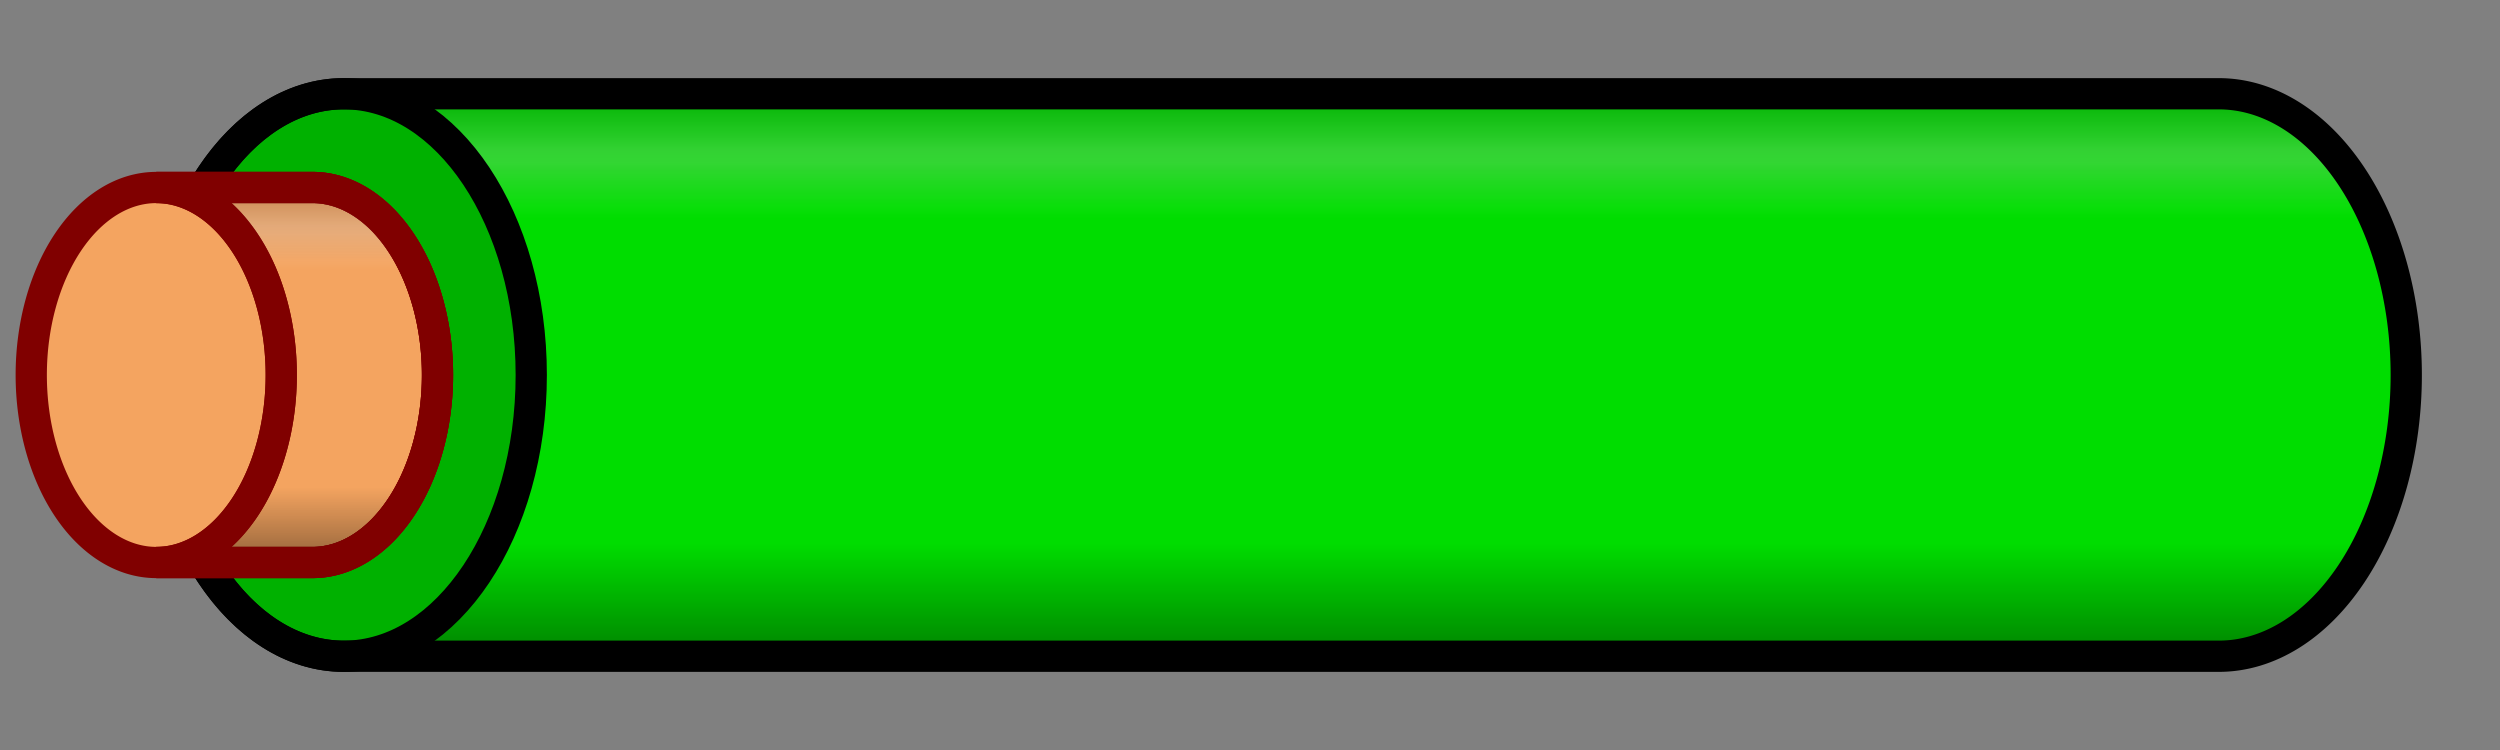 <?xml version="1.0" encoding="UTF-8" standalone="yes"?>
<svg xmlns="http://www.w3.org/2000/svg" viewBox="-11 -12 80 24" width="1000" height="300">
<rect x="-11" y="-12" width="80" height="24" fill="#808080" stroke="none"/>
<defs>
<clipPath id="shape">
<path d="m0,9h60a6,9 0 0,0 0-18H0a6,9 0 0,1 0,18"/>
</clipPath>
<linearGradient id="shine" x2="0" y2="1">
<stop offset="0" stop-color="white" stop-opacity="0"/>
<stop offset=".1" stop-color="white" stop-opacity="0.2" />
<stop offset=".12" stop-color="white" stop-opacity="0.2" />
<stop offset=".22" stop-color="white" stop-opacity="0" />
<stop offset="1" stop-color="black" stop-opacity="0" />
</linearGradient>
<linearGradient id="shadow" x2="0" y2="1">
<stop offset="0" stop-color="black" stop-opacity=".2"/>
<stop offset=".2" stop-color="black" stop-opacity="0" />
<stop offset=".8" stop-color="black" stop-opacity="0" />
<stop offset="1" stop-color="black" stop-opacity=".4" />
</linearGradient></defs>
<path d="m0,9h60a6,9 0 0,0 0-18h-60a6,9,0 0,0 0,18" fill="#0D0"/>
<rect x="-5" y="-9" width="80" height="18" fill="url(#shadow)" clip-path="url(#shape)"/>
<rect x="-5" y="-9" width="80" height="18" fill="url(#shine)" clip-path="url(#shape)"/>
<ellipse rx="6" ry="9" fill-opacity=".2" stroke="#000"/>
<path d="M0,9h60a6,9 0 0,0 0-18h-60a6,9 0 0,0 0,18" stroke="#000" fill="none"/>
<path d="m-6,6h5a4,6 0 0,0 0-12h-5a4,6 0 0,0 0,12" stroke="maroon" fill="#F4A460"/>
<path d="m-6,6h5a4,6 0 0,0 0-12h-5a4,6 0 0,1 0,12" fill="url(#shadow)" stroke="maroon"/>
<path d="m-6,6h5a4,6 0 0,0 0-12h-5a4,6 0 0,1 0,12" fill="url(#shine)" stroke="maroon"/>
</svg>
